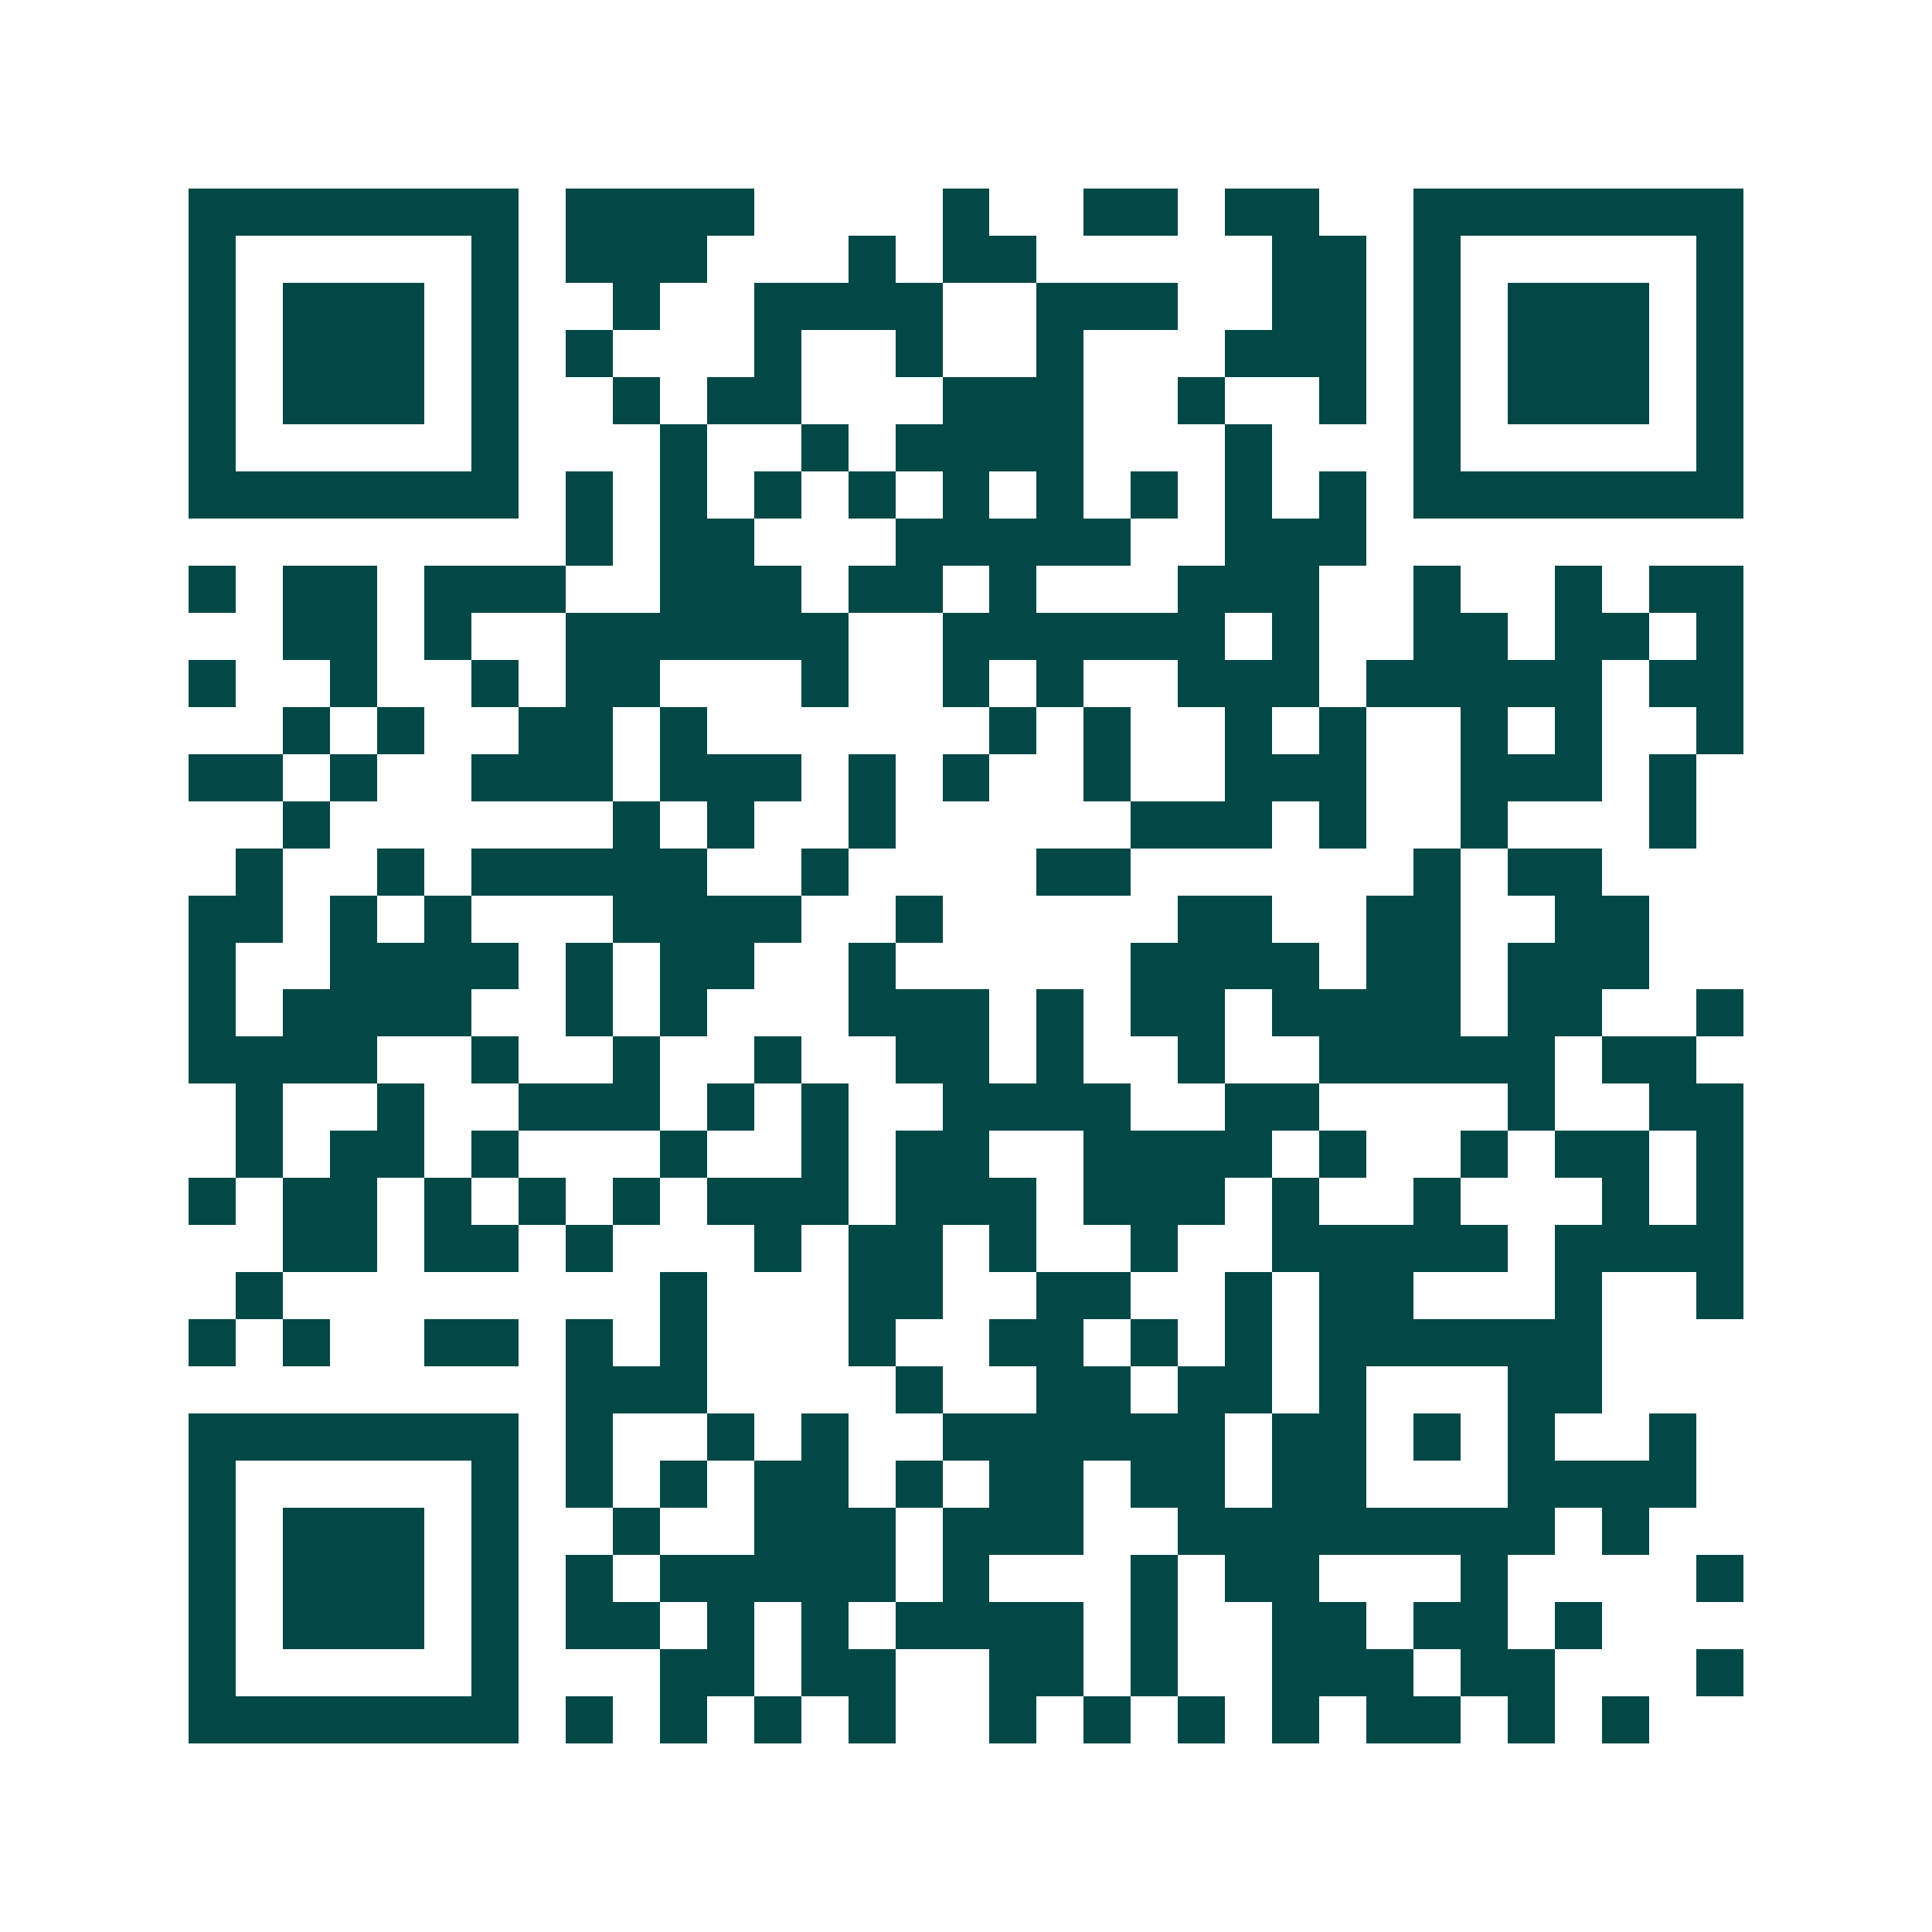 <svg xmlns="http://www.w3.org/2000/svg" width="200" height="200" viewBox="0 0 41 41" shape-rendering="crispEdges"><path fill="#ffffff" d="M0 0h41v41H0z"/><path stroke="#014847" d="M4 4.5h7m1 0h4m4 0h1m2 0h2m1 0h2m2 0h7M4 5.5h1m5 0h1m1 0h3m3 0h1m1 0h2m5 0h2m1 0h1m5 0h1M4 6.5h1m1 0h3m1 0h1m2 0h1m2 0h4m2 0h3m2 0h2m1 0h1m1 0h3m1 0h1M4 7.5h1m1 0h3m1 0h1m1 0h1m3 0h1m2 0h1m2 0h1m3 0h3m1 0h1m1 0h3m1 0h1M4 8.5h1m1 0h3m1 0h1m2 0h1m1 0h2m3 0h3m2 0h1m2 0h1m1 0h1m1 0h3m1 0h1M4 9.5h1m5 0h1m3 0h1m2 0h1m1 0h4m3 0h1m3 0h1m5 0h1M4 10.5h7m1 0h1m1 0h1m1 0h1m1 0h1m1 0h1m1 0h1m1 0h1m1 0h1m1 0h1m1 0h7M12 11.5h1m1 0h2m3 0h5m2 0h3M4 12.5h1m1 0h2m1 0h3m2 0h3m1 0h2m1 0h1m3 0h3m2 0h1m2 0h1m1 0h2M6 13.5h2m1 0h1m2 0h6m2 0h6m1 0h1m2 0h2m1 0h2m1 0h1M4 14.5h1m2 0h1m2 0h1m1 0h2m3 0h1m2 0h1m1 0h1m2 0h3m1 0h5m1 0h2M6 15.5h1m1 0h1m2 0h2m1 0h1m6 0h1m1 0h1m2 0h1m1 0h1m2 0h1m1 0h1m2 0h1M4 16.5h2m1 0h1m2 0h3m1 0h3m1 0h1m1 0h1m2 0h1m2 0h3m2 0h3m1 0h1M6 17.5h1m6 0h1m1 0h1m2 0h1m5 0h3m1 0h1m2 0h1m3 0h1M5 18.5h1m2 0h1m1 0h5m2 0h1m4 0h2m6 0h1m1 0h2M4 19.5h2m1 0h1m1 0h1m3 0h4m2 0h1m5 0h2m2 0h2m2 0h2M4 20.5h1m2 0h4m1 0h1m1 0h2m2 0h1m5 0h4m1 0h2m1 0h3M4 21.5h1m1 0h4m2 0h1m1 0h1m3 0h3m1 0h1m1 0h2m1 0h4m1 0h2m2 0h1M4 22.5h4m2 0h1m2 0h1m2 0h1m2 0h2m1 0h1m2 0h1m2 0h5m1 0h2M5 23.5h1m2 0h1m2 0h3m1 0h1m1 0h1m2 0h4m2 0h2m4 0h1m2 0h2M5 24.5h1m1 0h2m1 0h1m3 0h1m2 0h1m1 0h2m2 0h4m1 0h1m2 0h1m1 0h2m1 0h1M4 25.5h1m1 0h2m1 0h1m1 0h1m1 0h1m1 0h3m1 0h3m1 0h3m1 0h1m2 0h1m3 0h1m1 0h1M6 26.5h2m1 0h2m1 0h1m3 0h1m1 0h2m1 0h1m2 0h1m2 0h5m1 0h4M5 27.5h1m8 0h1m3 0h2m2 0h2m2 0h1m1 0h2m3 0h1m2 0h1M4 28.5h1m1 0h1m2 0h2m1 0h1m1 0h1m3 0h1m2 0h2m1 0h1m1 0h1m1 0h6M12 29.5h3m4 0h1m2 0h2m1 0h2m1 0h1m3 0h2M4 30.5h7m1 0h1m2 0h1m1 0h1m2 0h6m1 0h2m1 0h1m1 0h1m2 0h1M4 31.5h1m5 0h1m1 0h1m1 0h1m1 0h2m1 0h1m1 0h2m1 0h2m1 0h2m3 0h4M4 32.5h1m1 0h3m1 0h1m2 0h1m2 0h3m1 0h3m2 0h8m1 0h1M4 33.5h1m1 0h3m1 0h1m1 0h1m1 0h5m1 0h1m3 0h1m1 0h2m3 0h1m4 0h1M4 34.5h1m1 0h3m1 0h1m1 0h2m1 0h1m1 0h1m1 0h4m1 0h1m2 0h2m1 0h2m1 0h1M4 35.5h1m5 0h1m3 0h2m1 0h2m2 0h2m1 0h1m2 0h3m1 0h2m3 0h1M4 36.5h7m1 0h1m1 0h1m1 0h1m1 0h1m2 0h1m1 0h1m1 0h1m1 0h1m1 0h2m1 0h1m1 0h1"/></svg>
